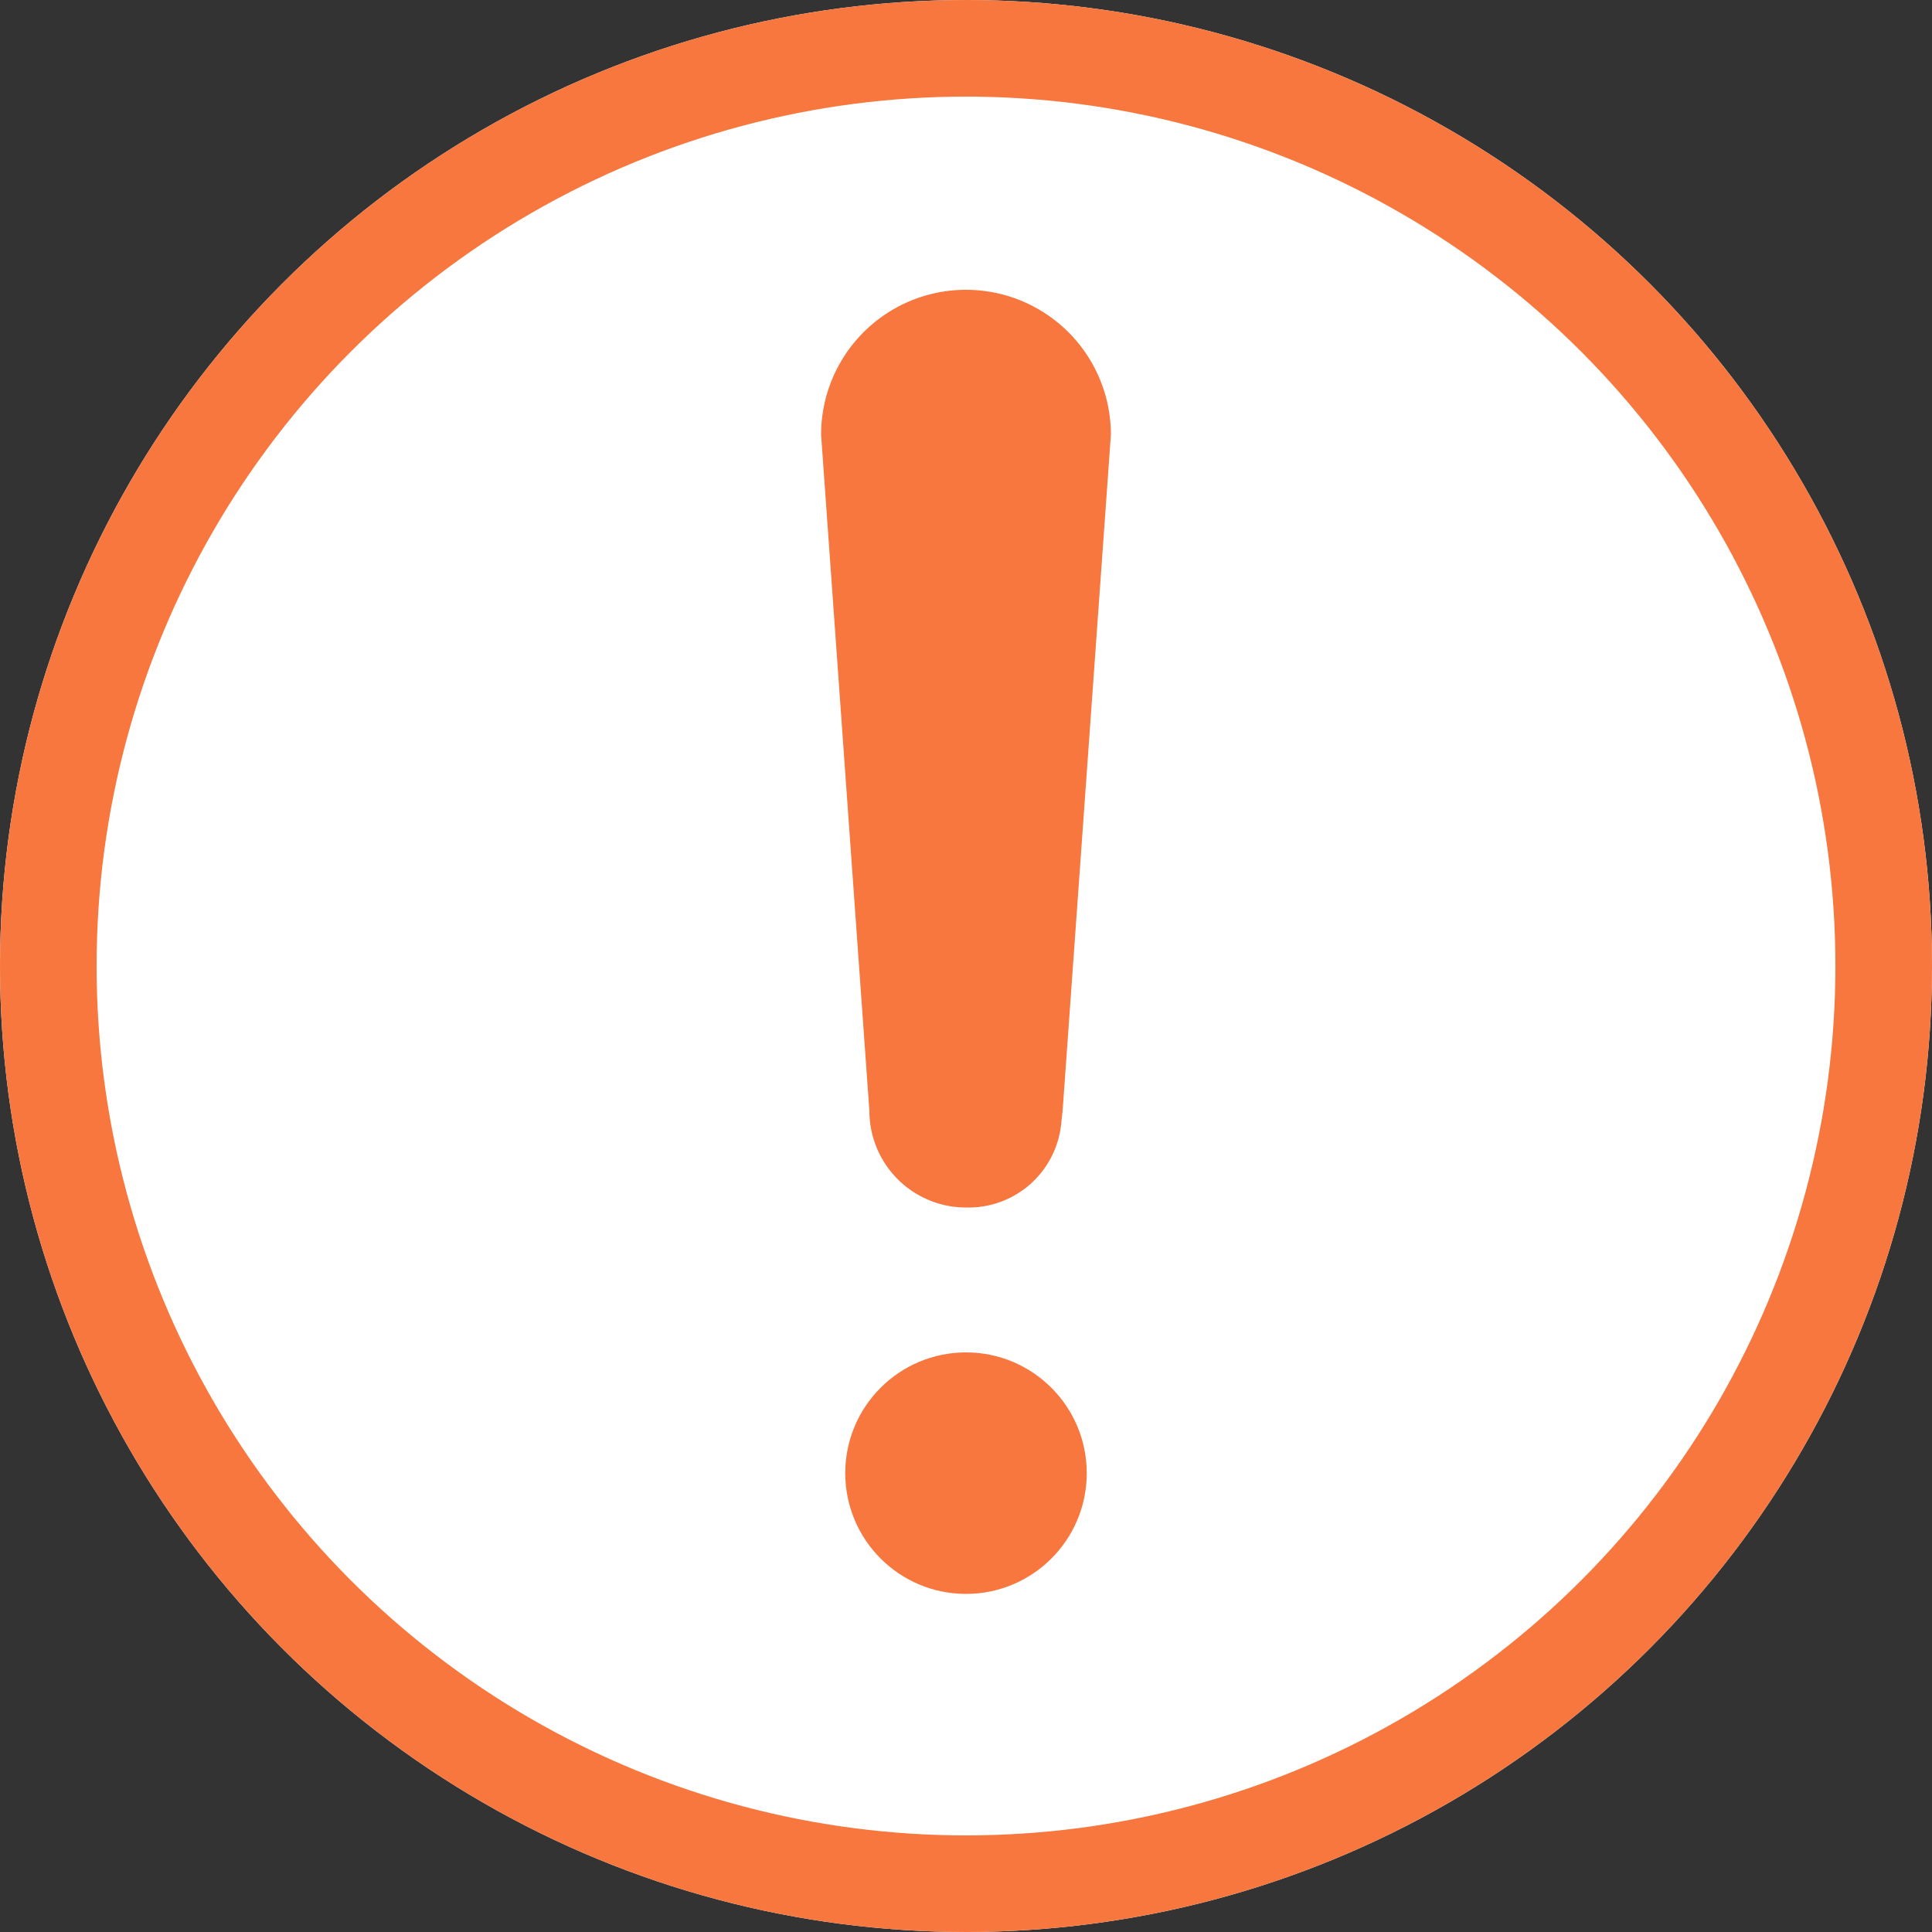 <svg xmlns="http://www.w3.org/2000/svg" width="40" height="40" viewBox="0 0 40 40">
  <rect x="0" y="0" width="40" height="40" fill="#333333" stroke="none"/>
  <g id="navi_icon" transform="translate(-590 -1070)">
    <g id="楕円形_33" data-name="楕円形 33" transform="translate(590 1070)" fill="#fff" stroke="#f7773e" stroke-width="2">
      <circle cx="20" cy="20" r="20" stroke="none"/>
      <circle cx="20" cy="20" r="19" fill="none"/>
    </g>
    <path id="パス_11477" data-name="パス 11477" d="M3,0A3,3,0,0,1,6,3L5,17s0,0-.025.221A1.928,1.928,0,0,1,3,19H3a2,2,0,0,1-2-2L0,3A3,3,0,0,1,3,0Z" transform="translate(607 1076)" fill="#f7773e"/>
    <circle id="楕円形_34" data-name="楕円形 34" cx="2.5" cy="2.5" r="2.5" transform="translate(607.5 1098)" fill="#f7773e"/>
  </g>
</svg>
